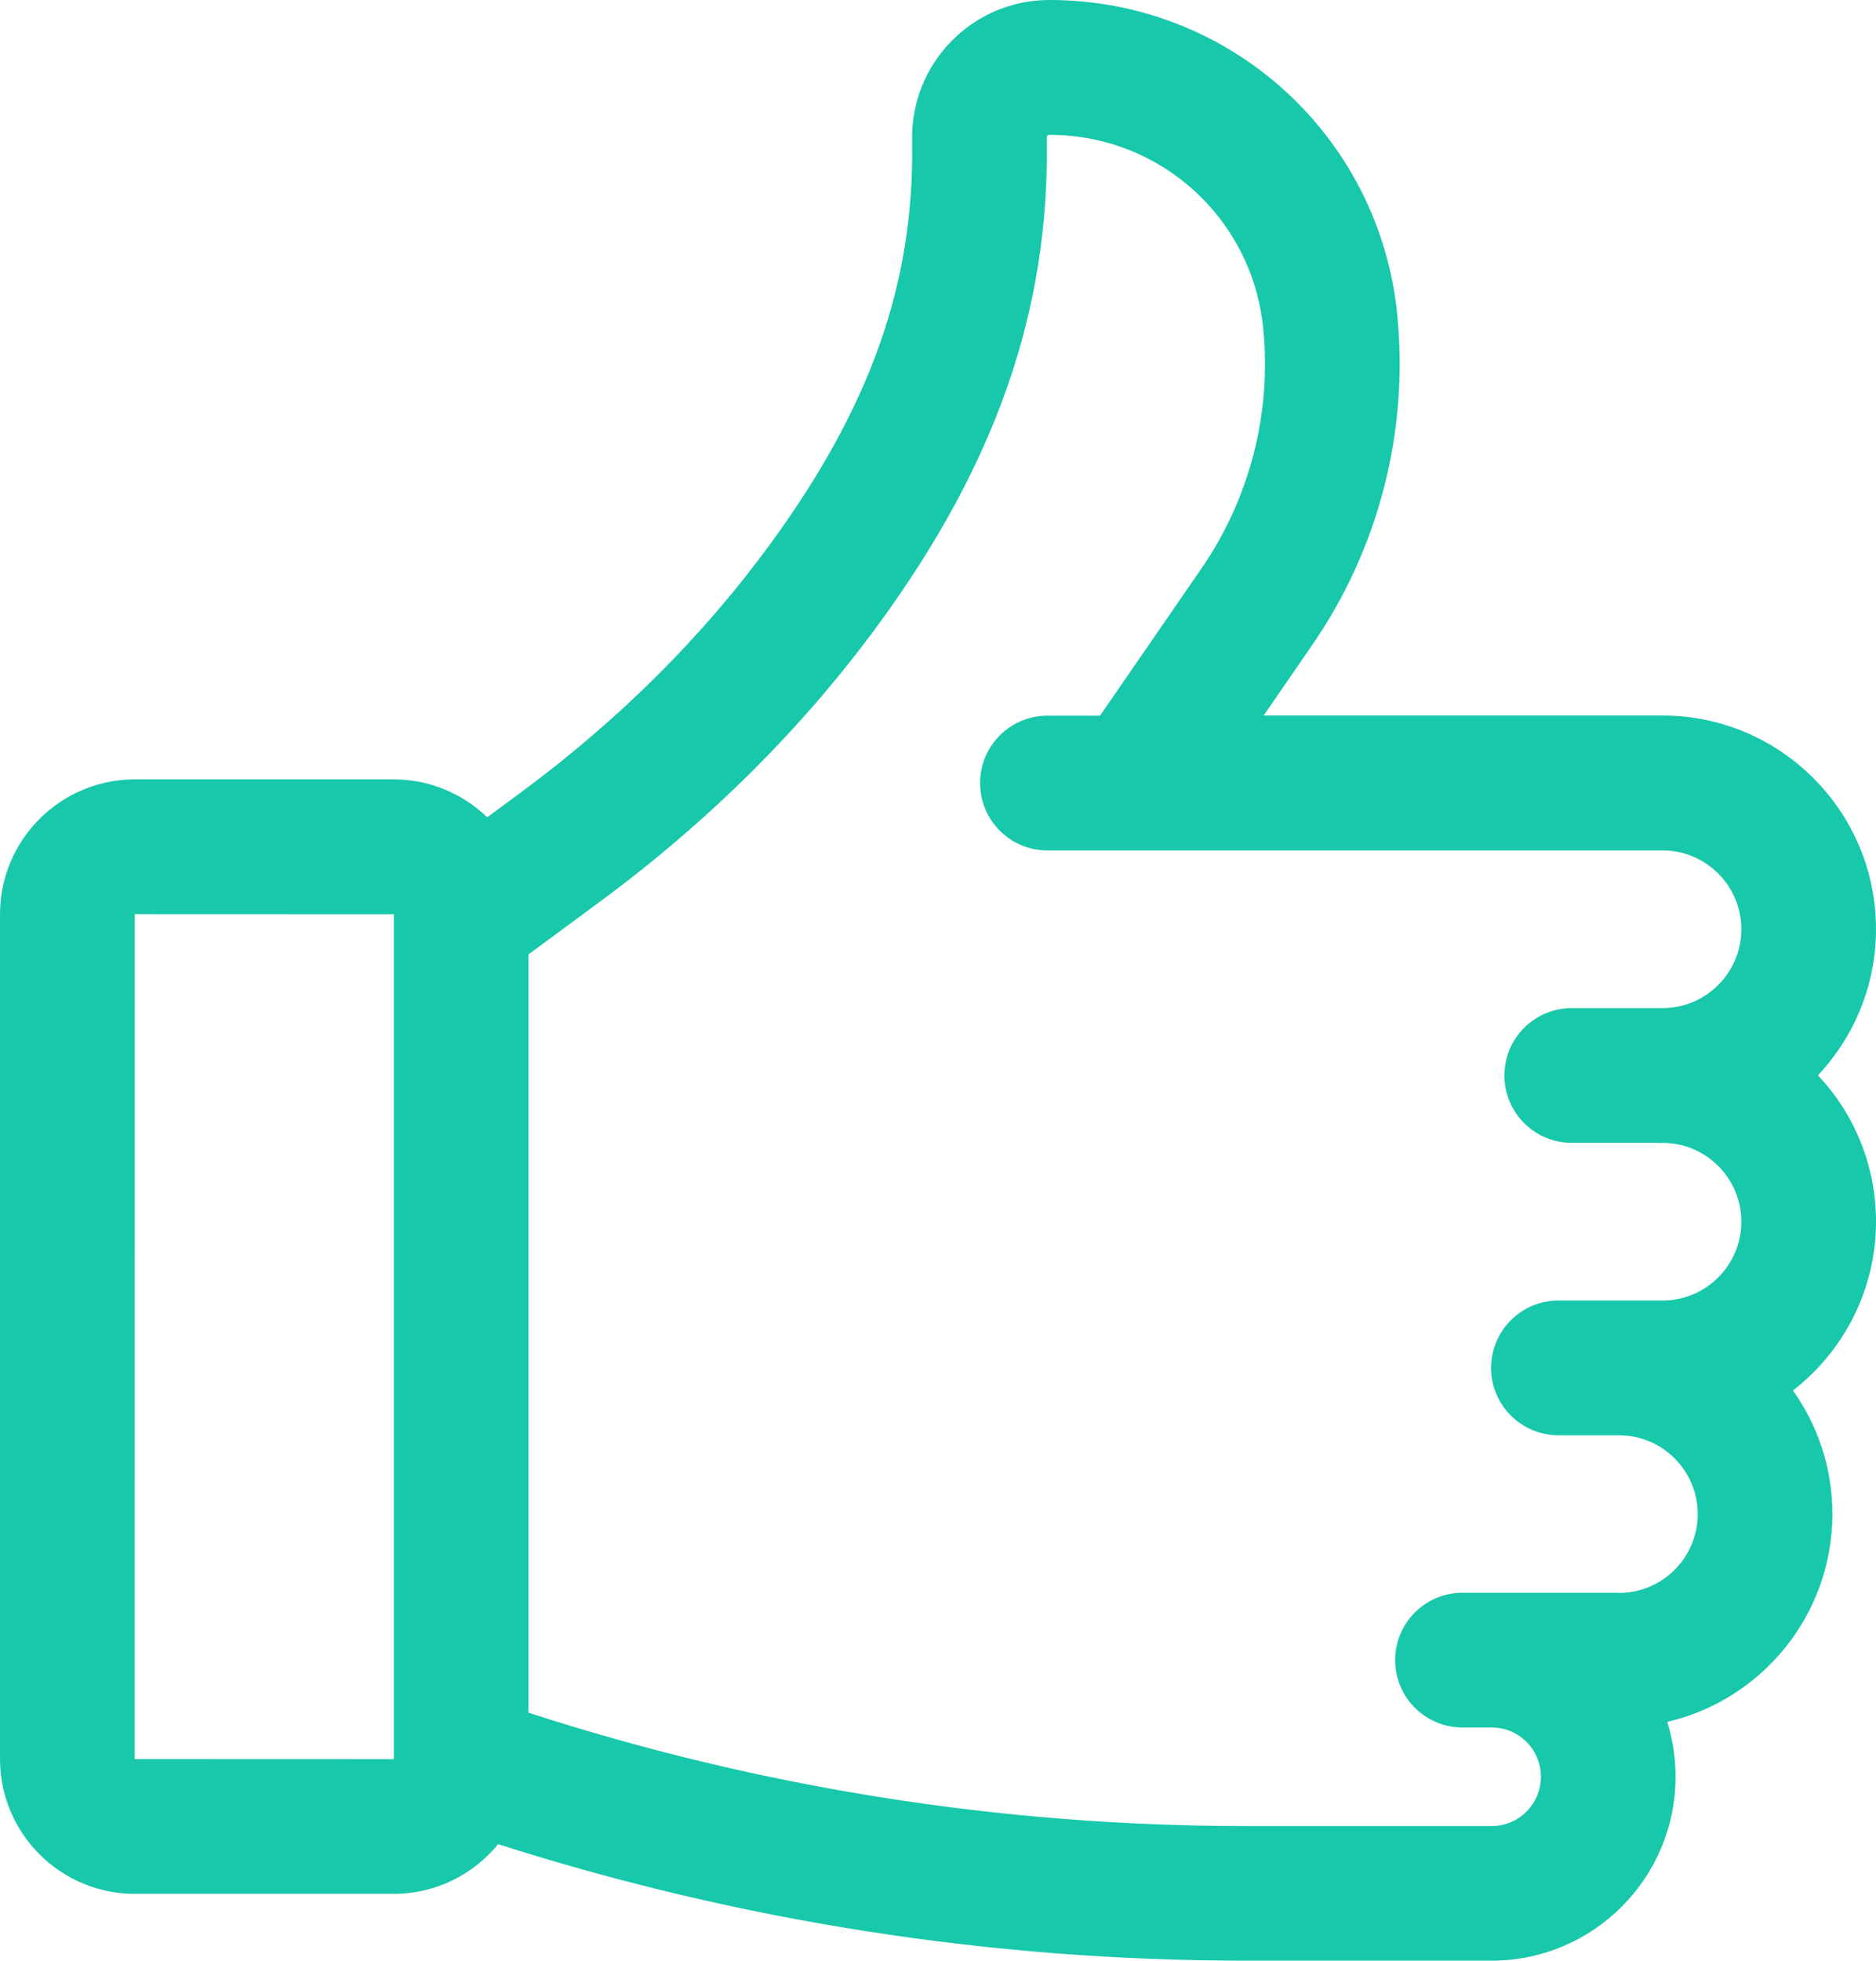 <?xml version="1.0" encoding="UTF-8"?>
<svg id="_レイヤー_1" data-name="レイヤー 1" xmlns="http://www.w3.org/2000/svg" viewBox="0 0 400 417.86">
  <defs>
    <style>
      .cls-1 {
        fill: #18c8aa;
        stroke-width: 0px;
      }
    </style>
  </defs>
  <path class="cls-1" d="M400,260.32c0-12.05-4.71-23.01-12.38-31.16,7.67-8.15,12.38-19.11,12.38-31.16,0-25.1-20.42-45.51-45.51-45.51h-85.06l10.4-15.09c14.13-20.5,20.55-45.43,18.1-70.2v-.15C294.06,28.83,262.19,0,223.77,0h-.01c-7.9,0-15.3,3.1-20.84,8.72-5.55,5.62-8.54,13.07-8.44,20.98v.86c.42,29.79-8.86,56.05-30.08,85.15-14.44,19.81-32.4,37.71-53.38,53.2l-7.14,5.27c-5.17-4.99-12.19-8.08-19.93-8.08H28.73c-15.84,0-28.73,12.89-28.73,28.73v180.05c0,15.84,12.89,28.73,28.73,28.73h55.23c8.96,0,16.97-4.13,22.25-10.58,51.61,16.46,105.19,24.82,159.49,24.82h52.36c21.62,0,39.2-17.58,39.2-39.2,0-4.03-.61-7.96-1.77-11.69,20.15-4.68,35.21-22.77,35.21-44.32,0-9.8-3.12-18.88-8.41-26.31,10.76-8.33,17.71-21.36,17.71-36ZM28.71,374.89l.02-180.07,55.24.02v179.59c0,.16-.03.32-.03.48l-55.23-.02ZM345.19,339.44h-33.36c-7.93,0-14.36,6.43-14.36,14.36s6.43,14.36,14.36,14.36h6.23c2.81,0,5.44,1.09,7.42,3.07,1.98,1.98,3.07,4.62,3.07,7.44,0,5.78-4.7,10.49-10.49,10.49h-52.36c-52.12,0-103.54-8.13-153.01-24.16v-161.6l15.39-11.36c23.34-17.23,43.36-37.21,59.53-59.39,24.77-33.98,36.08-66.54,35.59-102.47v-.86c-.01-.08-.02-.24.15-.41.17-.18.33-.18.42-.17,23.58,0,43.15,17.67,45.56,41.11,0,.04,0,.08.01.12,1.81,18.06-2.86,36.23-13.16,51.17l-21.63,31.38h-11.22c-7.93,0-14.36,6.43-14.36,14.36s6.43,14.36,14.36,14.36h131.16c9.26,0,16.8,7.54,16.8,16.8s-7.54,16.8-16.8,16.8h-19.36c-7.93,0-14.36,6.43-14.36,14.36s6.43,14.36,14.36,14.36h19.36c9.26,0,16.8,7.54,16.8,16.8s-7.54,16.8-16.8,16.8h-22.2c-7.93,0-14.36,6.43-14.36,14.36s6.43,14.36,14.36,14.36h12.9c9.26,0,16.8,7.54,16.8,16.8s-7.54,16.8-16.8,16.8Z"/>
</svg>
